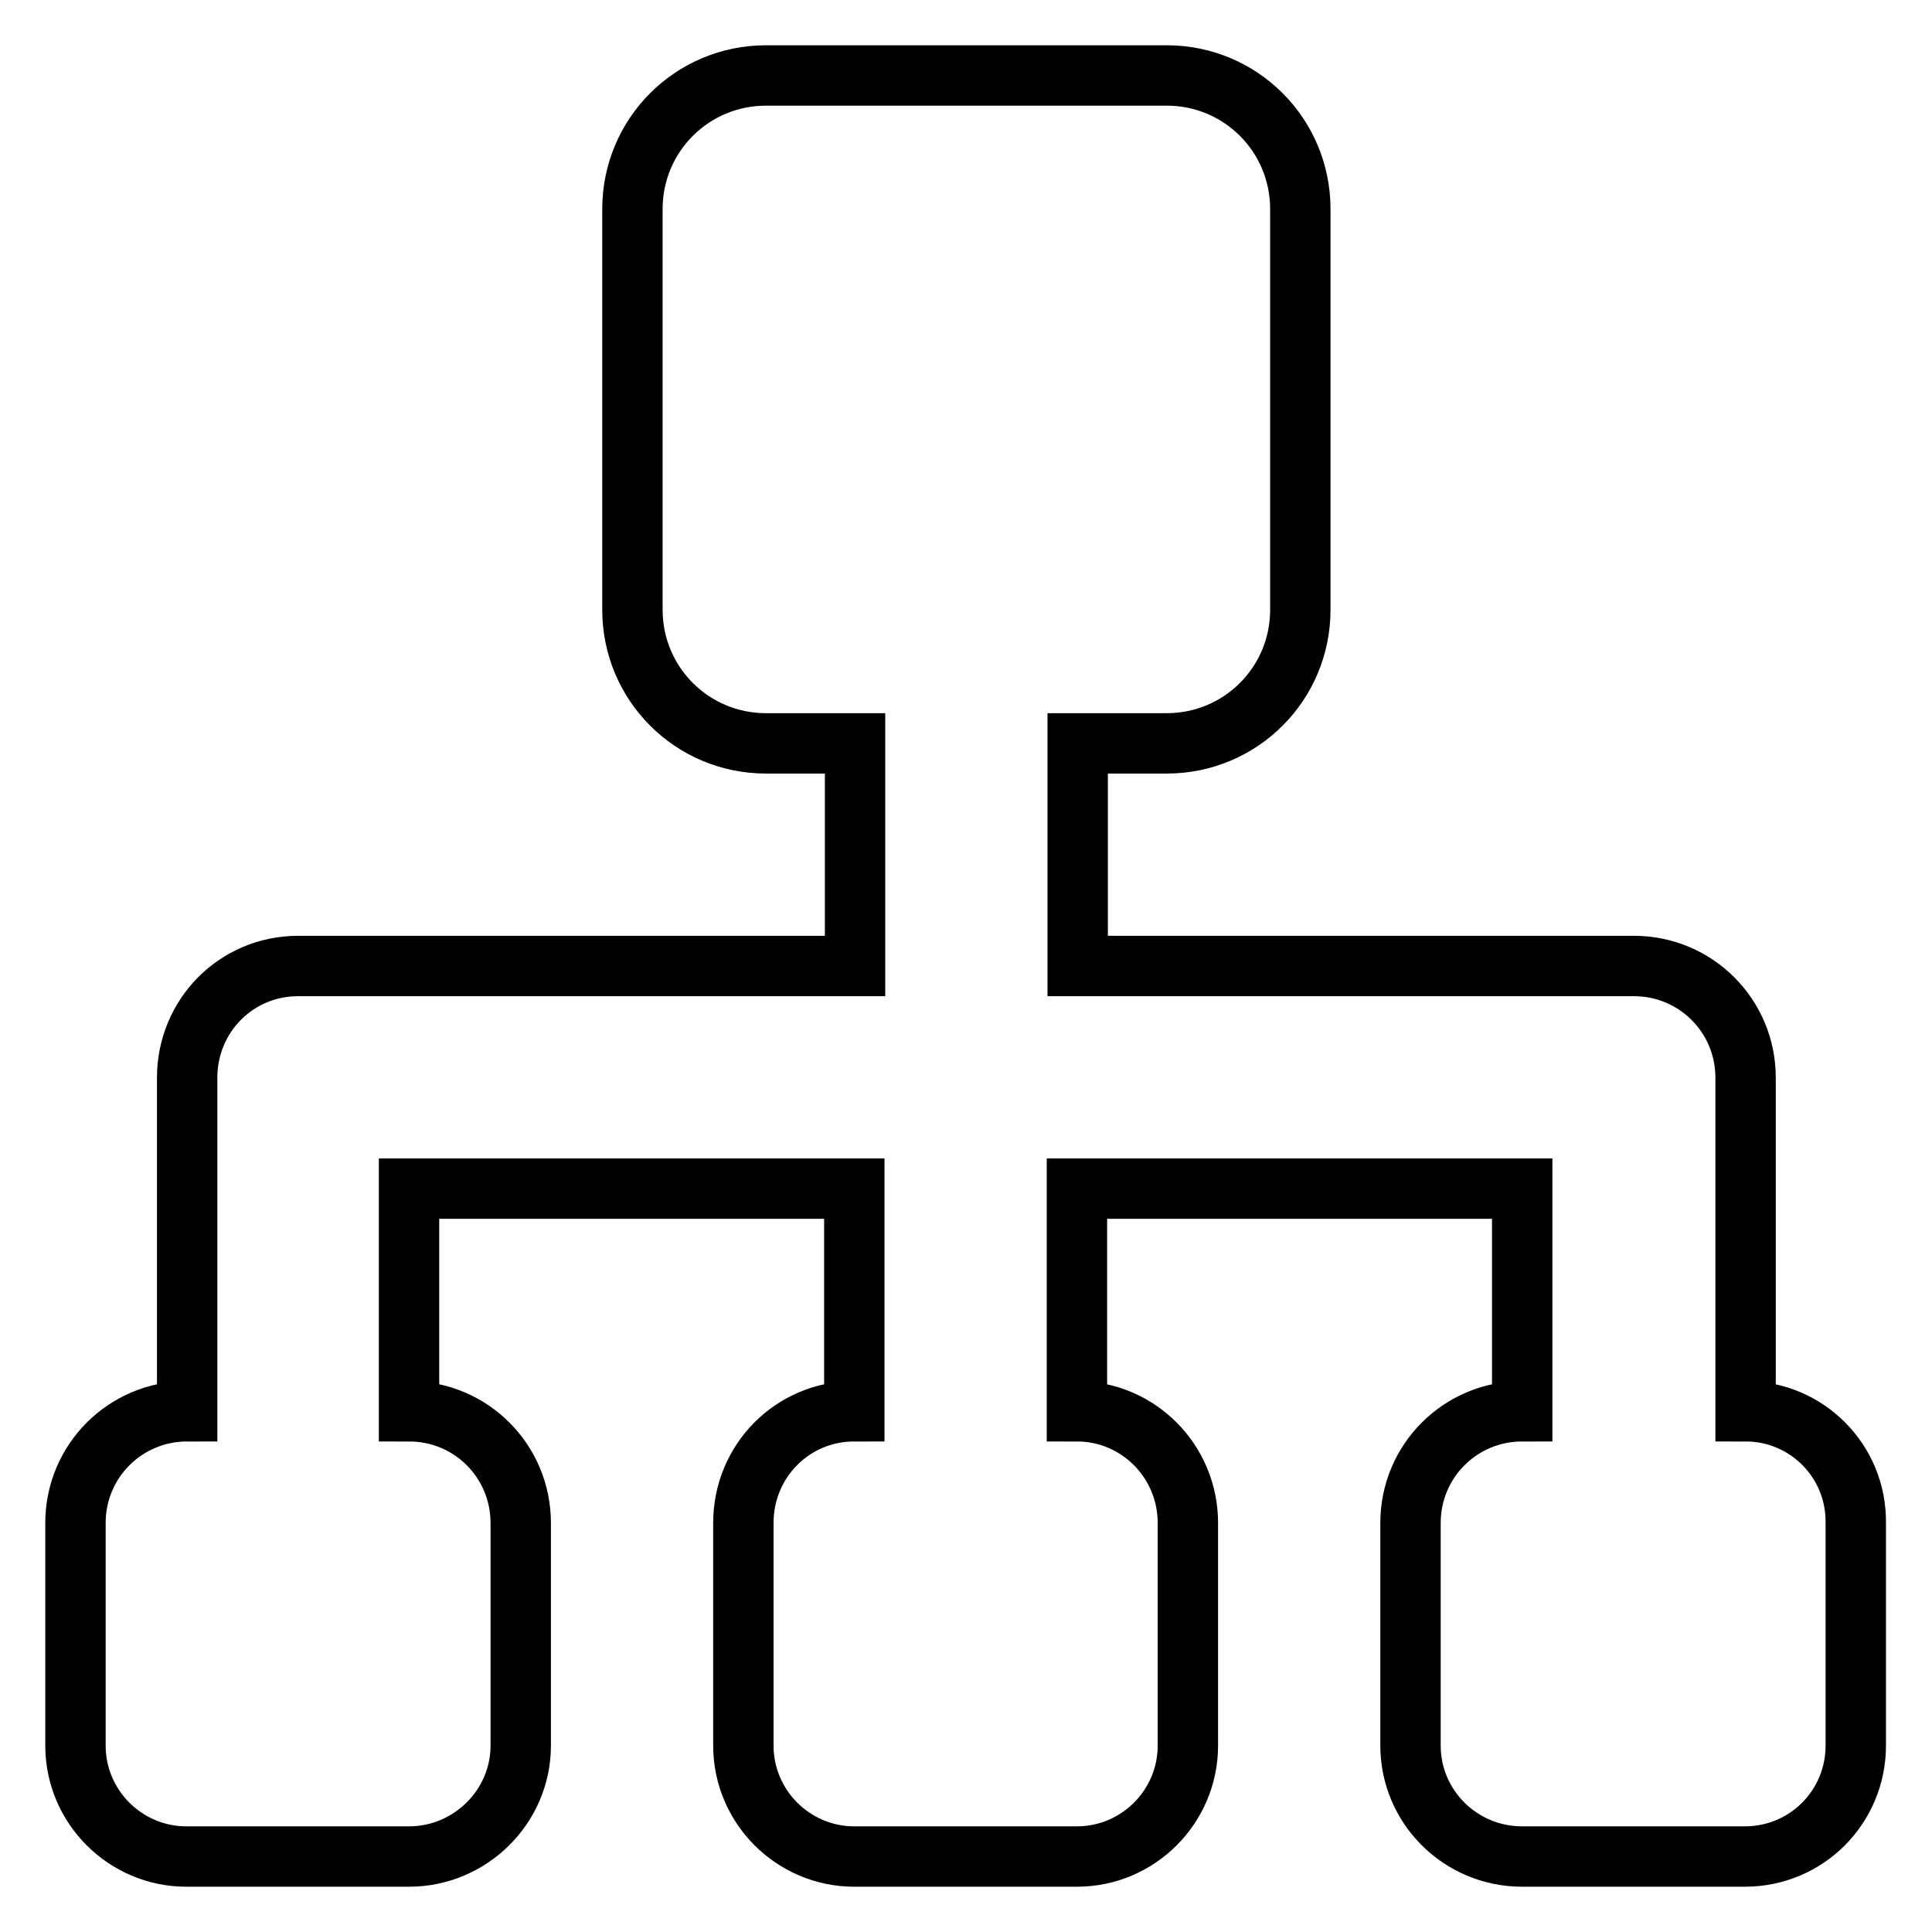 <?xml version="1.0" encoding="utf-8"?>
<!-- Svg Vector Icons : http://www.onlinewebfonts.com/icon -->
<!DOCTYPE svg PUBLIC "-//W3C//DTD SVG 1.1//EN" "http://www.w3.org/Graphics/SVG/1.1/DTD/svg11.dtd">
<svg version="1.1" xmlns="http://www.w3.org/2000/svg" xmlns:xlink="http://www.w3.org/1999/xlink" x="0px" y="0px" viewBox="0 0 256 256" enable-background="new 0 0 256 256" xml:space="preserve">
<g><g><path stroke-width="8" fill-opacity="0" stroke="#000000"  d="M231.3,187v-44.2c0-8.2-6.6-14.8-14.8-14.8h-73.7V98.5h11.8c9.8,0,17.7-7.9,17.7-17.7V27.7c0-9.8-7.9-17.7-17.7-17.7h-53.1c-9.8,0-17.7,7.9-17.7,17.7v53.1c0,9.8,7.9,17.7,17.7,17.7h11.8V128H39.5c-8.2,0-14.7,6.6-14.7,14.8V187c-8.2,0-14.8,6.6-14.8,14.8v29.5c0,8.1,6.6,14.7,14.7,14.7h29.5c8.1,0,14.8-6.6,14.8-14.7v-29.5c0-8.2-6.6-14.8-14.8-14.8v-29.5h59V187c-8.2,0-14.7,6.6-14.7,14.8v29.5c0,8.1,6.6,14.7,14.7,14.7h29.5c8.1,0,14.7-6.6,14.7-14.7v-29.5c0-8.2-6.6-14.8-14.7-14.8v-29.5h59V187c-8.2,0-14.8,6.6-14.8,14.8v29.5c0,8.1,6.6,14.7,14.8,14.7h29.5c8.2,0,14.7-6.6,14.7-14.7v-29.5C246,193.6,239.4,187,231.3,187L231.3,187z"/></g></g>
</svg>